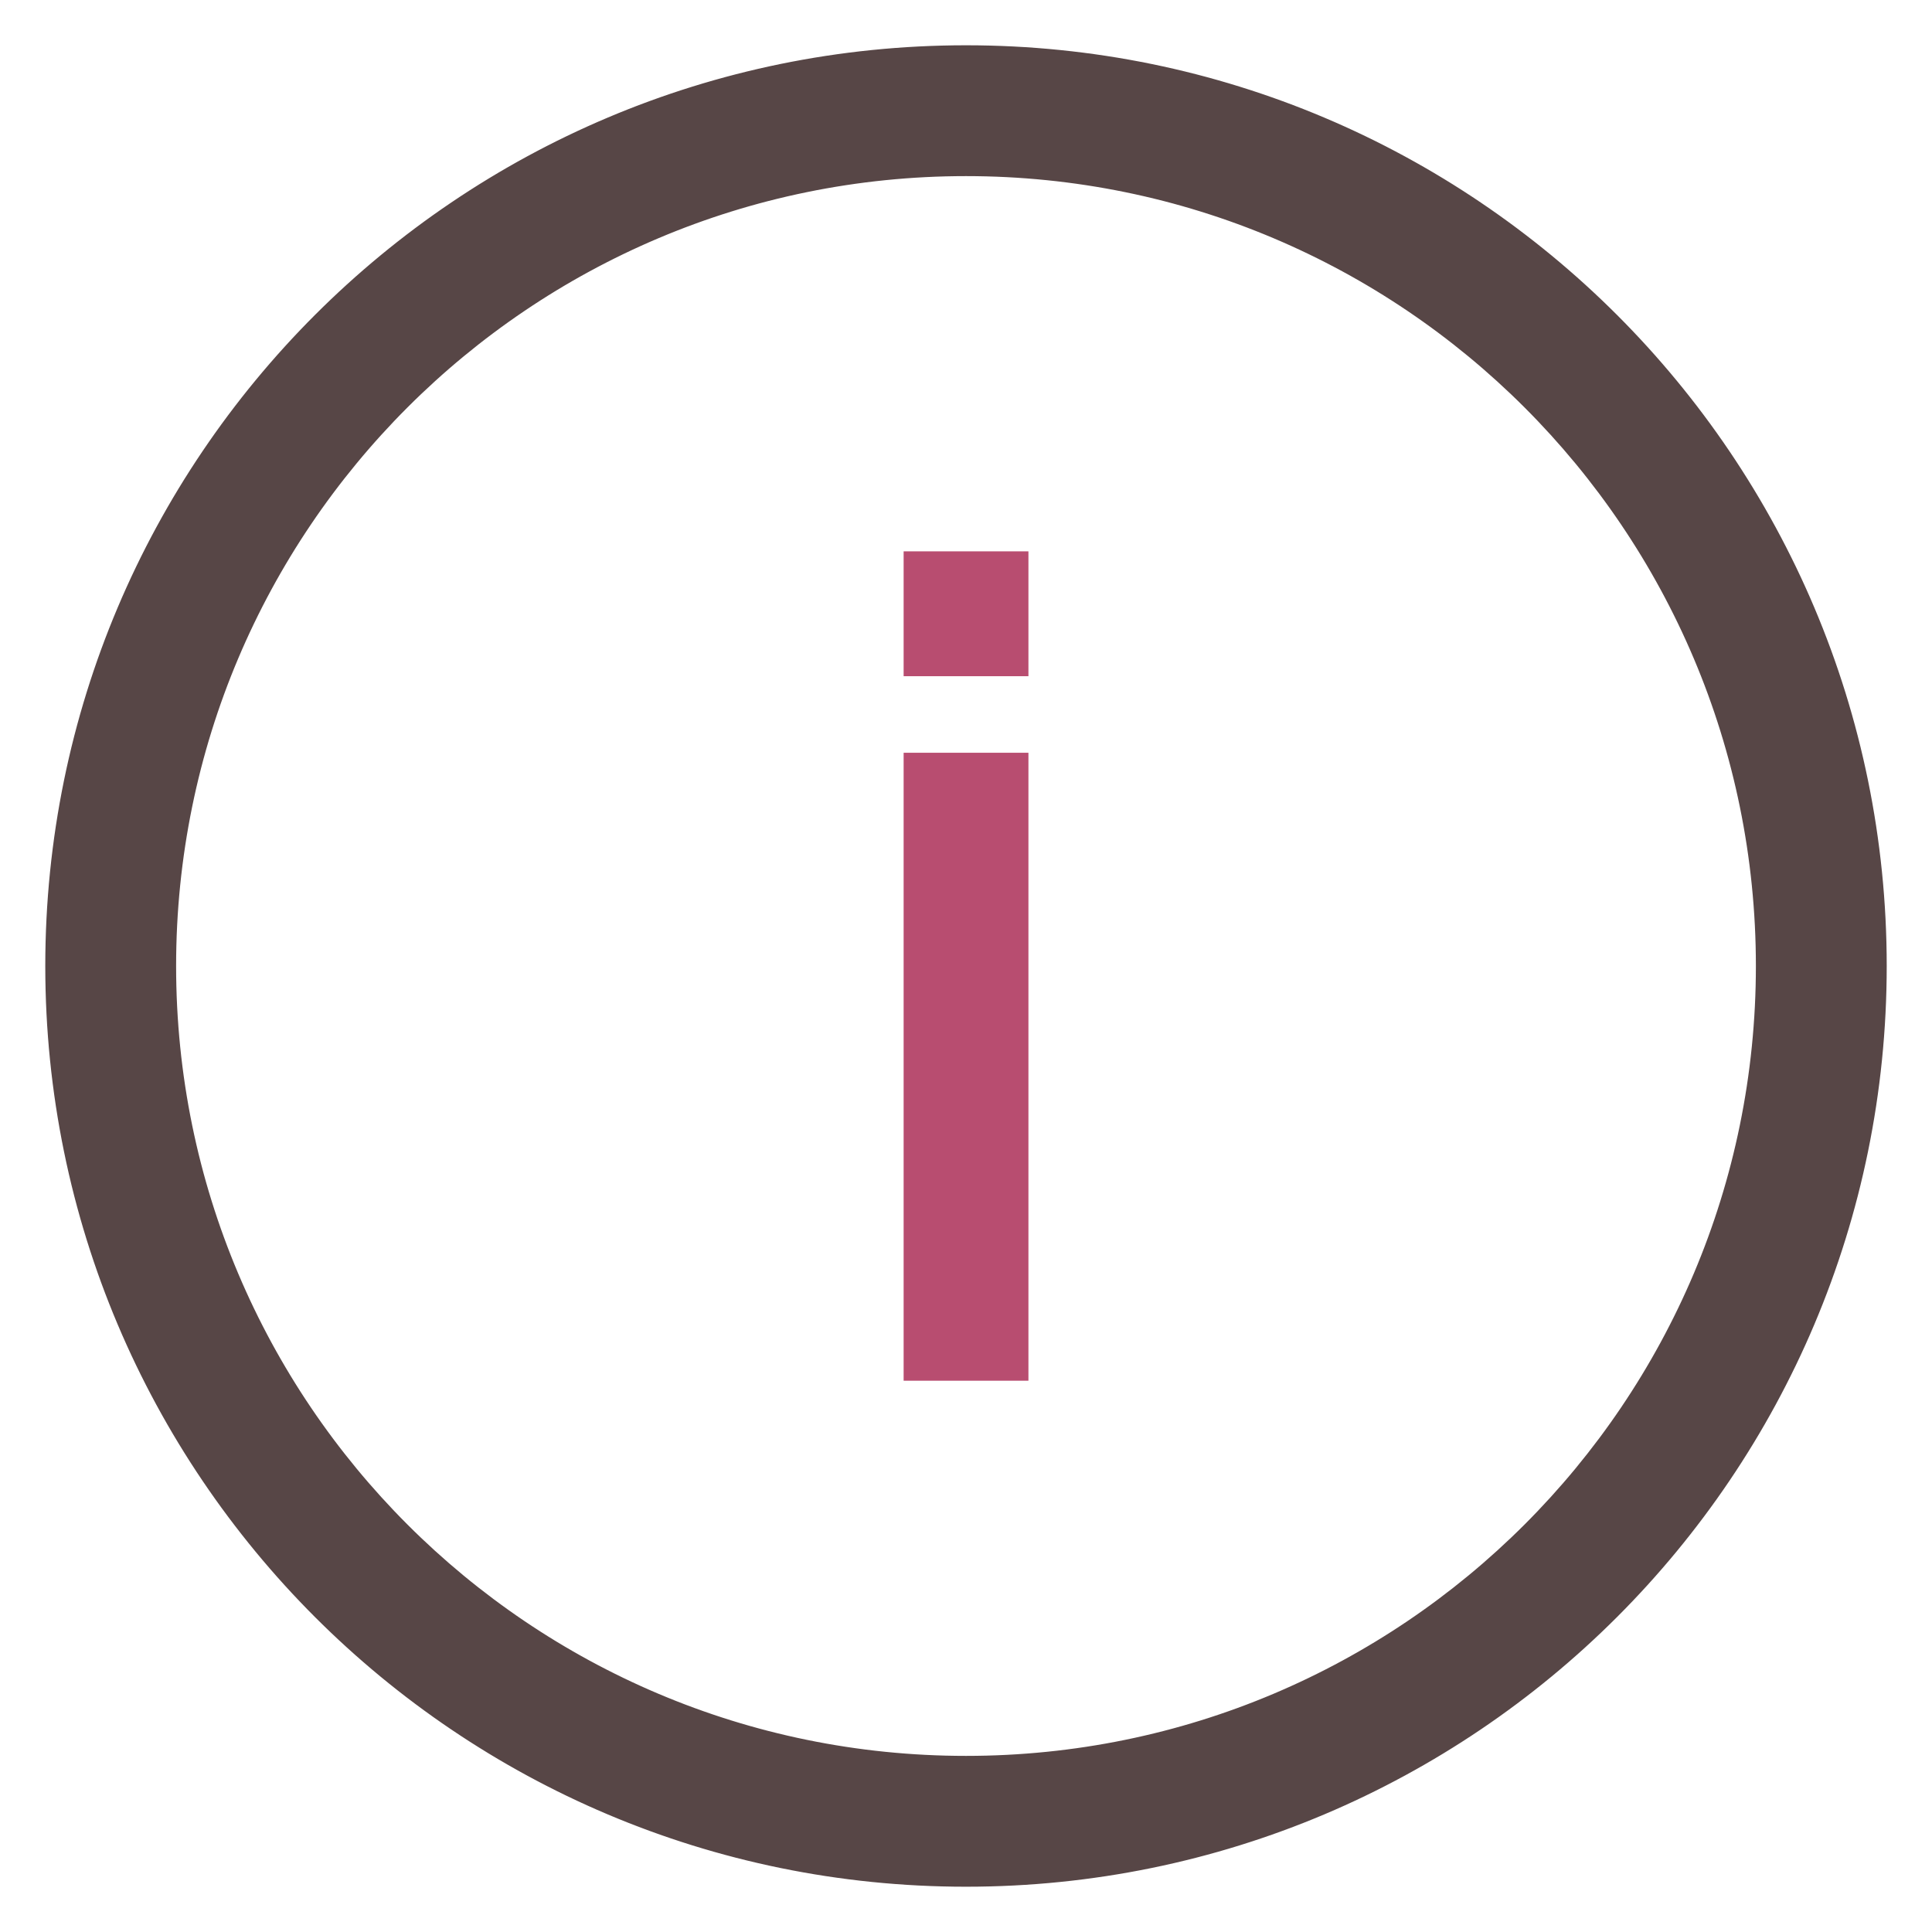 <svg xmlns="http://www.w3.org/2000/svg" width="32" height="32" viewBox="0 0 32 32" fill="none"><path fill-rule="evenodd" clip-rule="evenodd" d="M16 29.333C23.364 29.333 29.333 23.364 29.333 16C29.333 8.636 23.364 2.667 16 2.667C8.636 2.667 2.667 8.636 2.667 16C2.667 23.364 8.636 29.333 16 29.333ZM31 16C31 24.284 24.284 31 16 31C7.716 31 1 24.284 1 16C1 7.716 7.716 1 16 1C24.284 1 31 7.716 31 16Z" fill="#574646" stroke="#574646" stroke-width="0.5"></path><path fill-rule="evenodd" clip-rule="evenodd" d="M15.167 22.669V12.668H16.834V22.669H15.167Z" fill="#B84D70" stroke="#B84D70" stroke-width="0.4"></path><path fill-rule="evenodd" clip-rule="evenodd" d="M15.167 11V9.332H16.834V11H15.167Z" fill="#B84D70" stroke="#B84D70" stroke-width="0.4"></path></svg>